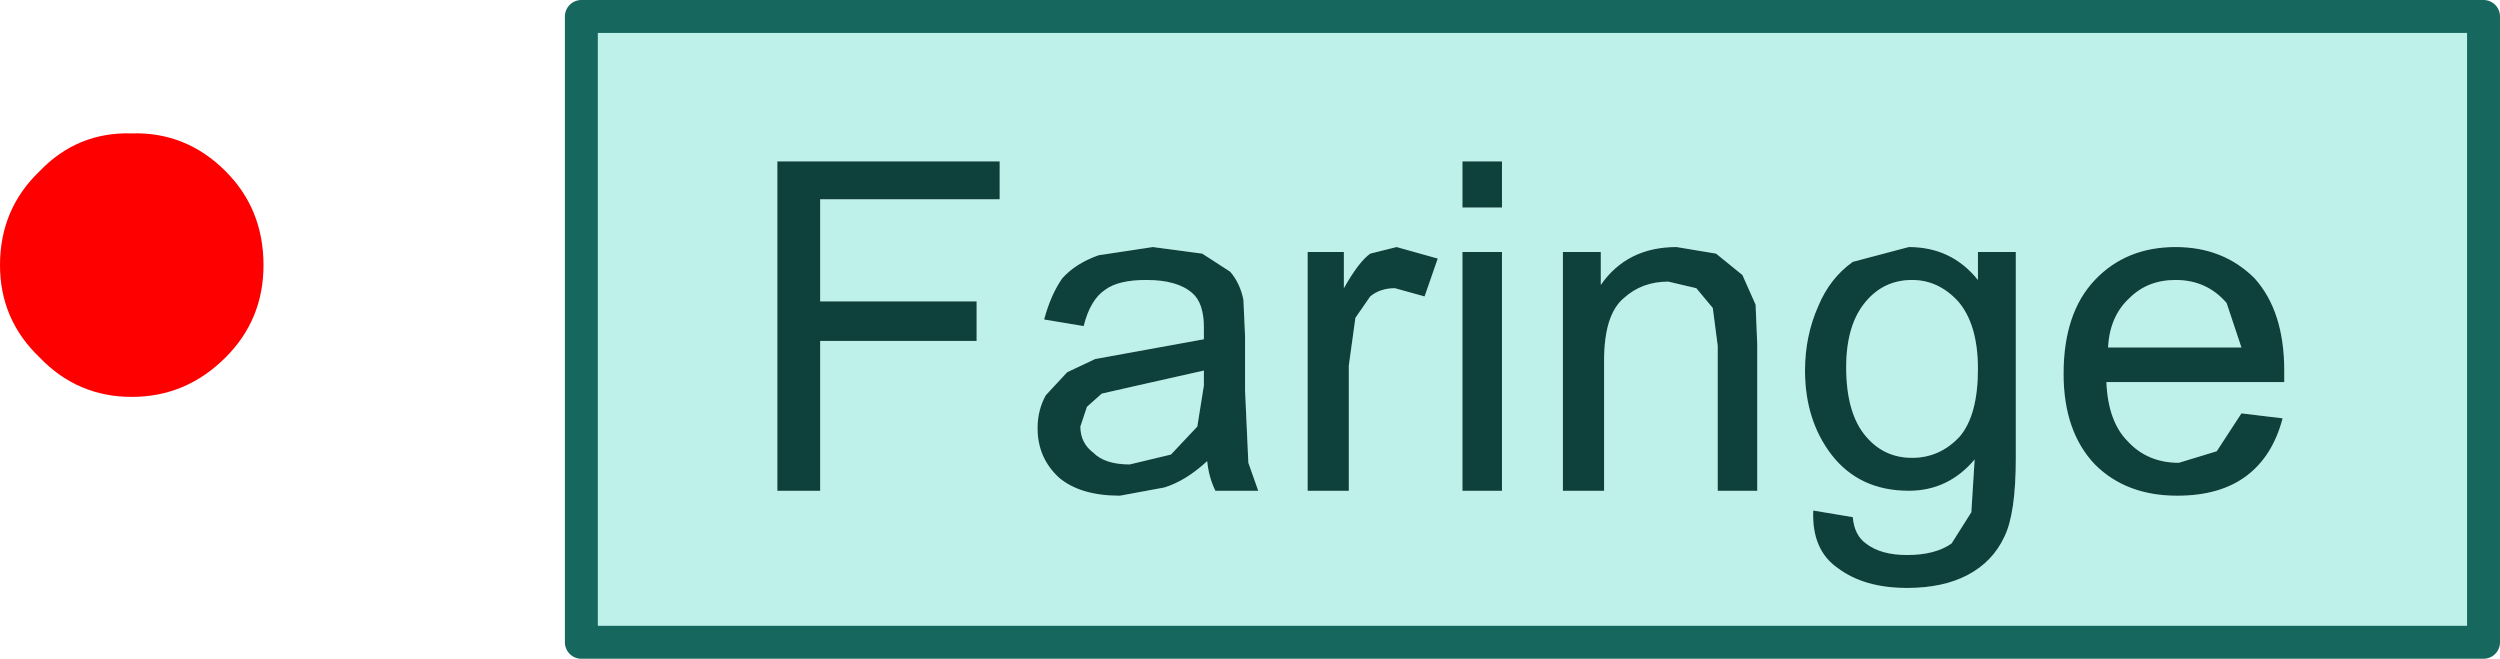 <?xml version="1.0" encoding="UTF-8" standalone="no"?>
<svg xmlns:xlink="http://www.w3.org/1999/xlink" height="20.0px" width="75.9px" xmlns="http://www.w3.org/2000/svg">
  <g transform="matrix(1.0, 0.0, 0.0, 1.0, 4.0, 8.05)">
    <path d="M41.6 -0.4 L40.4 -0.4 40.4 6.85 41.6 6.85 41.6 -0.4 M57.2 -0.4 L56.05 -0.4 56.05 0.45 Q55.25 -0.55 53.95 -0.55 L52.25 -0.1 Q51.55 0.4 51.2 1.25 50.8 2.15 50.8 3.2 50.8 4.7 51.6 5.75 52.45 6.85 53.95 6.85 55.15 6.85 55.95 5.9 L55.85 7.5 55.25 8.45 Q54.75 8.8 53.9 8.8 53.1 8.8 52.65 8.45 52.3 8.2 52.25 7.65 L51.05 7.45 Q51.0 8.65 51.8 9.2 52.6 9.8 53.9 9.8 55.0 9.8 55.75 9.4 56.5 9.0 56.85 8.25 57.2 7.55 57.2 5.85 L57.2 -0.4 M48.1 -0.35 L46.9 -0.55 Q45.4 -0.55 44.6 0.6 L44.6 -0.4 43.45 -0.4 43.45 6.85 44.7 6.85 44.7 2.9 Q44.7 1.5 45.3 1.0 45.85 0.5 46.65 0.5 L47.5 0.7 48.0 1.3 48.15 2.45 48.15 6.85 49.35 6.85 49.35 2.4 49.3 1.2 48.9 0.3 48.1 -0.35 M40.4 -3.15 L40.4 -1.75 41.6 -1.75 41.6 -3.15 40.4 -3.15 M39.65 -0.2 L38.4 -0.55 37.6 -0.35 Q37.25 -0.1 36.8 0.7 L36.8 -0.4 35.7 -0.4 35.7 6.85 36.95 6.85 36.95 3.05 37.15 1.6 37.6 0.95 Q37.9 0.7 38.35 0.7 L39.25 0.95 39.65 -0.2 M32.5 -0.35 L31.0 -0.55 29.35 -0.3 Q28.65 -0.05 28.25 0.4 27.9 0.9 27.7 1.65 L28.9 1.85 Q29.1 1.05 29.55 0.75 29.95 0.45 30.8 0.45 31.75 0.45 32.2 0.85 32.55 1.15 32.55 1.9 L32.55 2.25 30.35 2.65 29.25 2.85 28.4 3.25 27.75 3.95 Q27.5 4.4 27.5 4.95 27.5 5.85 28.15 6.45 28.8 7.0 30.0 7.0 L31.35 6.75 Q32.0 6.55 32.65 5.95 32.7 6.45 32.9 6.85 L34.2 6.85 33.9 6.0 33.8 3.8 33.8 2.15 33.75 1.05 Q33.65 0.55 33.35 0.2 L32.5 -0.35 M20.9 -2.0 L26.35 -2.0 26.35 -3.15 19.6 -3.15 19.6 6.85 20.9 6.85 20.9 2.3 25.65 2.3 25.65 1.1 20.9 1.1 20.9 -2.0 M71.4 -7.55 L71.4 11.45 13.65 11.45 13.65 -7.55 71.4 -7.55 M32.35 4.9 L31.55 5.75 30.3 6.05 Q29.55 6.05 29.2 5.7 28.8 5.4 28.8 4.9 L29.0 4.3 29.45 3.9 30.55 3.65 32.55 3.2 32.55 3.65 32.35 4.9 M52.65 5.2 Q52.05 4.5 52.05 3.1 52.05 1.8 52.65 1.1 53.2 0.45 54.05 0.45 54.85 0.45 55.45 1.1 56.05 1.8 56.05 3.15 56.05 4.55 55.5 5.2 54.9 5.85 54.05 5.85 53.2 5.85 52.65 5.2 M63.6 1.15 L64.05 2.5 60.0 2.5 Q60.05 1.55 60.65 1.0 61.2 0.45 62.05 0.45 63.0 0.45 63.6 1.15 M65.35 3.55 L65.35 3.2 Q65.35 1.4 64.45 0.4 63.5 -0.55 62.05 -0.55 60.55 -0.55 59.6 0.45 58.65 1.45 58.65 3.3 58.65 5.05 59.6 6.05 60.55 7.0 62.1 7.0 63.4 7.0 64.2 6.4 65.0 5.8 65.3 4.65 L64.05 4.5 63.3 5.65 62.15 6.0 Q61.2 6.0 60.6 5.35 60.0 4.75 59.95 3.55 L65.35 3.55" fill="#bef1ea" fill-rule="evenodd" stroke="none"/>
    <path d="M20.9 -2.0 L20.9 1.1 25.65 1.1 25.65 2.3 20.9 2.3 20.9 6.85 19.6 6.85 19.6 -3.15 26.35 -3.15 26.35 -2.0 20.9 -2.0 M32.5 -0.35 L33.35 0.2 Q33.65 0.55 33.75 1.05 L33.8 2.15 33.8 3.8 33.9 6.0 34.2 6.85 32.9 6.85 Q32.7 6.45 32.65 5.95 32.0 6.55 31.35 6.75 L30.0 7.0 Q28.8 7.0 28.15 6.45 27.5 5.85 27.5 4.95 27.5 4.4 27.75 3.95 L28.4 3.25 29.25 2.85 30.35 2.65 32.55 2.25 32.55 1.9 Q32.55 1.15 32.2 0.85 31.75 0.45 30.8 0.45 29.95 0.45 29.55 0.75 29.1 1.05 28.9 1.85 L27.7 1.65 Q27.9 0.9 28.25 0.4 28.65 -0.05 29.35 -0.3 L31.0 -0.55 32.5 -0.35 M39.65 -0.2 L39.25 0.95 38.35 0.7 Q37.9 0.7 37.6 0.95 L37.15 1.6 36.95 3.05 36.95 6.85 35.7 6.85 35.7 -0.4 36.8 -0.4 36.8 0.7 Q37.25 -0.1 37.6 -0.35 L38.4 -0.55 39.65 -0.2 M40.4 -3.15 L41.6 -3.15 41.6 -1.75 40.4 -1.75 40.4 -3.15 M48.1 -0.35 L48.9 0.3 49.3 1.2 49.35 2.4 49.35 6.85 48.15 6.85 48.15 2.45 48.0 1.3 47.5 0.7 46.65 0.5 Q45.85 0.5 45.3 1.0 44.7 1.5 44.7 2.9 L44.7 6.85 43.45 6.85 43.45 -0.4 44.6 -0.4 44.6 0.6 Q45.4 -0.55 46.9 -0.55 L48.1 -0.35 M57.2 -0.4 L57.2 5.85 Q57.2 7.55 56.85 8.25 56.5 9.0 55.75 9.4 55.0 9.8 53.9 9.8 52.6 9.8 51.8 9.2 51.0 8.65 51.05 7.45 L52.25 7.65 Q52.3 8.2 52.65 8.45 53.1 8.8 53.9 8.8 54.75 8.8 55.25 8.45 L55.85 7.5 55.95 5.9 Q55.15 6.85 53.95 6.85 52.45 6.85 51.6 5.75 50.8 4.7 50.8 3.2 50.8 2.15 51.2 1.25 51.55 0.4 52.25 -0.1 L53.95 -0.55 Q55.25 -0.55 56.05 0.45 L56.05 -0.4 57.2 -0.4 M41.6 -0.4 L41.6 6.85 40.4 6.85 40.4 -0.4 41.6 -0.4 M65.35 3.55 L59.95 3.55 Q60.0 4.75 60.6 5.35 61.2 6.0 62.15 6.0 L63.3 5.65 64.05 4.5 65.3 4.65 Q65.0 5.8 64.2 6.4 63.4 7.0 62.1 7.0 60.55 7.0 59.6 6.05 58.65 5.05 58.65 3.3 58.65 1.45 59.6 0.45 60.55 -0.55 62.05 -0.55 63.5 -0.55 64.45 0.4 65.35 1.4 65.35 3.2 L65.35 3.55 M63.6 1.15 Q63.0 0.45 62.05 0.45 61.2 0.45 60.65 1.0 60.05 1.55 60.0 2.5 L64.05 2.5 63.6 1.15 M52.65 5.2 Q53.2 5.85 54.05 5.85 54.9 5.85 55.5 5.2 56.05 4.55 56.05 3.15 56.05 1.8 55.45 1.1 54.85 0.45 54.05 0.45 53.2 0.45 52.65 1.1 52.05 1.8 52.05 3.1 52.05 4.5 52.65 5.2 M32.35 4.9 L32.55 3.65 32.55 3.2 30.55 3.65 29.45 3.9 29.0 4.3 28.8 4.9 Q28.8 5.4 29.2 5.7 29.55 6.05 30.3 6.05 L31.55 5.75 32.35 4.9" fill="#0e413c" fill-rule="evenodd" stroke="none"/>
    <path d="M71.4 -7.55 L71.4 11.45 13.65 11.45 13.65 -7.55 71.4 -7.55 Z" fill="none" stroke="#16675e" stroke-linecap="round" stroke-linejoin="round" stroke-width="1.0"/>
    <path d="M-2.8 2.8 Q-4.0 1.65 -4.0 0.0 -4.0 -1.7 -2.8 -2.85 -1.65 -4.05 0.0 -4.0 1.65 -4.05 2.85 -2.85 4.0 -1.7 4.0 0.0 4.0 1.65 2.85 2.8 1.65 4.0 0.0 4.0 -1.65 4.0 -2.8 2.8" fill="#ff0000" fill-rule="evenodd" stroke="none"/>
  </g>
</svg>
